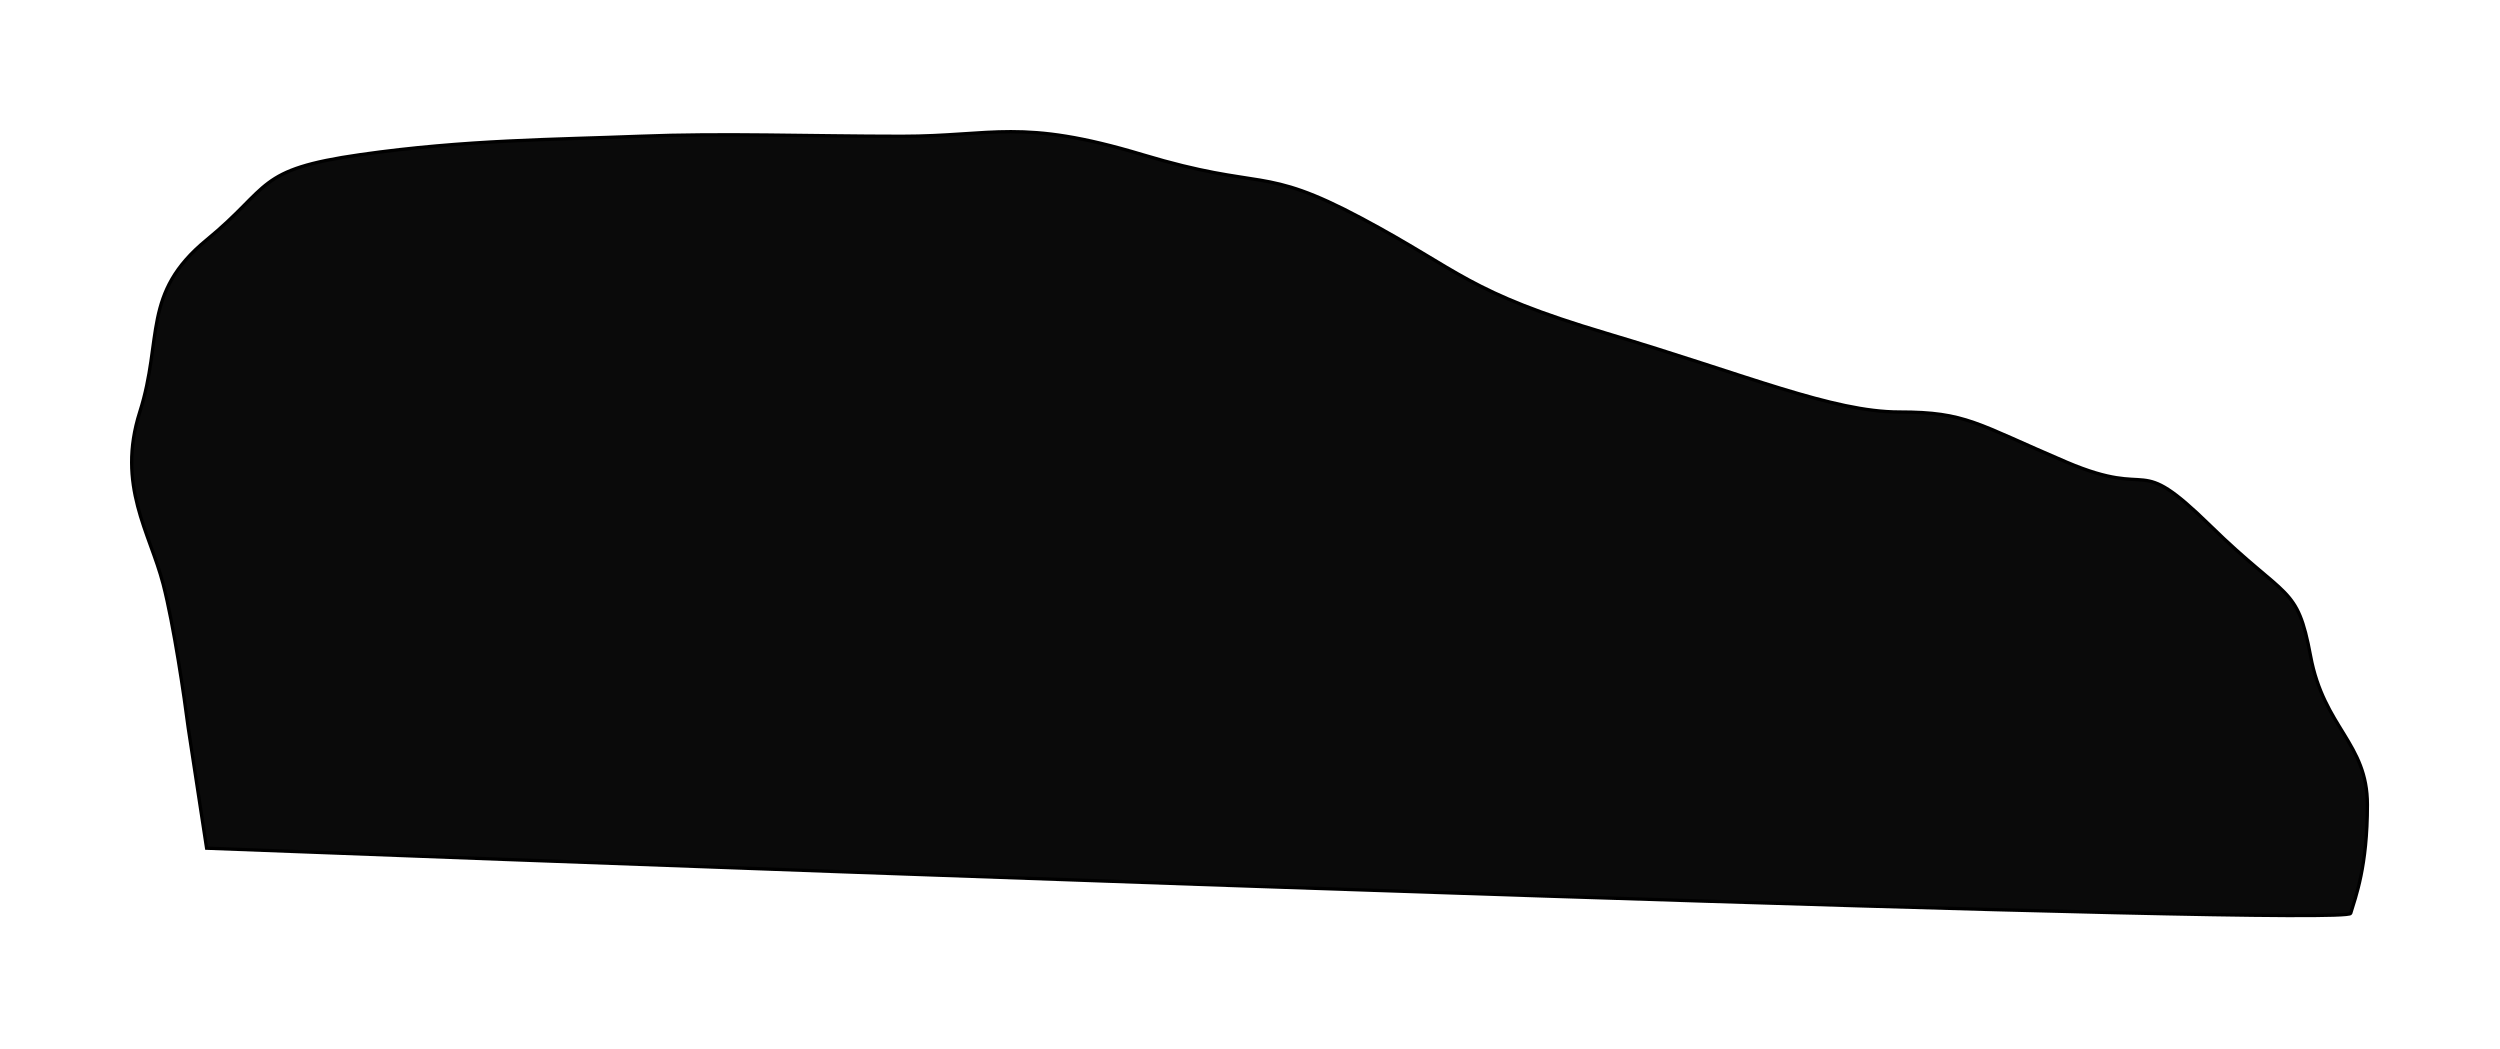 <?xml version="1.0" encoding="UTF-8"?> <svg xmlns="http://www.w3.org/2000/svg" width="748" height="314" viewBox="0 0 748 314" fill="none"><g filter="url(#filter0_f_547_86085)"><path d="M48.822 174.775C52.022 187.175 55.156 208.608 56.322 217.775L61.822 253.775C275.155 261.942 702.122 277.275 703.322 273.275C704.822 268.275 708.322 259.275 708.322 240.775C708.322 222.275 695.322 217.775 691.322 196.275C687.322 174.775 684.322 179.775 661.322 157.275C638.322 134.775 645.322 149.775 618.322 138.275C591.322 126.775 588.322 123.275 568.322 123.275C548.322 123.275 522.822 112.275 480.822 99.775C438.822 87.275 437.322 81.275 407.322 65.275C377.322 49.275 378.322 57.275 341.822 46.275C305.322 35.275 297.322 40.775 269.822 40.775C242.322 40.775 216.322 39.775 191.322 40.775C166.322 41.775 139.322 41.775 107.822 46.275C76.322 50.775 81.322 55.775 61.822 71.775C42.322 87.775 48.822 101.275 41.822 123.275C34.822 145.275 44.822 159.275 48.822 174.775Z" fill="#0A0A0A"></path><path d="M48.822 174.775C52.022 187.175 55.156 208.608 56.322 217.775L61.822 253.775C275.155 261.942 702.122 277.275 703.322 273.275C704.822 268.275 708.322 259.275 708.322 240.775C708.322 222.275 695.322 217.775 691.322 196.275C687.322 174.775 684.322 179.775 661.322 157.275C638.322 134.775 645.322 149.775 618.322 138.275C591.322 126.775 588.322 123.275 568.322 123.275C548.322 123.275 522.822 112.275 480.822 99.775C438.822 87.275 437.322 81.275 407.322 65.275C377.322 49.275 378.322 57.275 341.822 46.275C305.322 35.275 297.322 40.775 269.822 40.775C242.322 40.775 216.322 39.775 191.322 40.775C166.322 41.775 139.322 41.775 107.822 46.275C76.322 50.775 81.322 55.775 61.822 71.775C42.322 87.775 48.822 101.275 41.822 123.275C34.822 145.275 44.822 159.275 48.822 174.775Z" stroke="black"></path></g><defs><filter id="filter0_f_547_86085" x="7.62939e-06" y="7.62939e-06" width="747.722" height="313.329" filterUnits="userSpaceOnUse" color-interpolation-filters="sRGB"><feFlood flood-opacity="0" result="BackgroundImageFix"></feFlood><feBlend mode="normal" in="SourceGraphic" in2="BackgroundImageFix" result="shape"></feBlend><feGaussianBlur stdDeviation="19.45" result="effect1_foregroundBlur_547_86085"></feGaussianBlur></filter></defs></svg> 